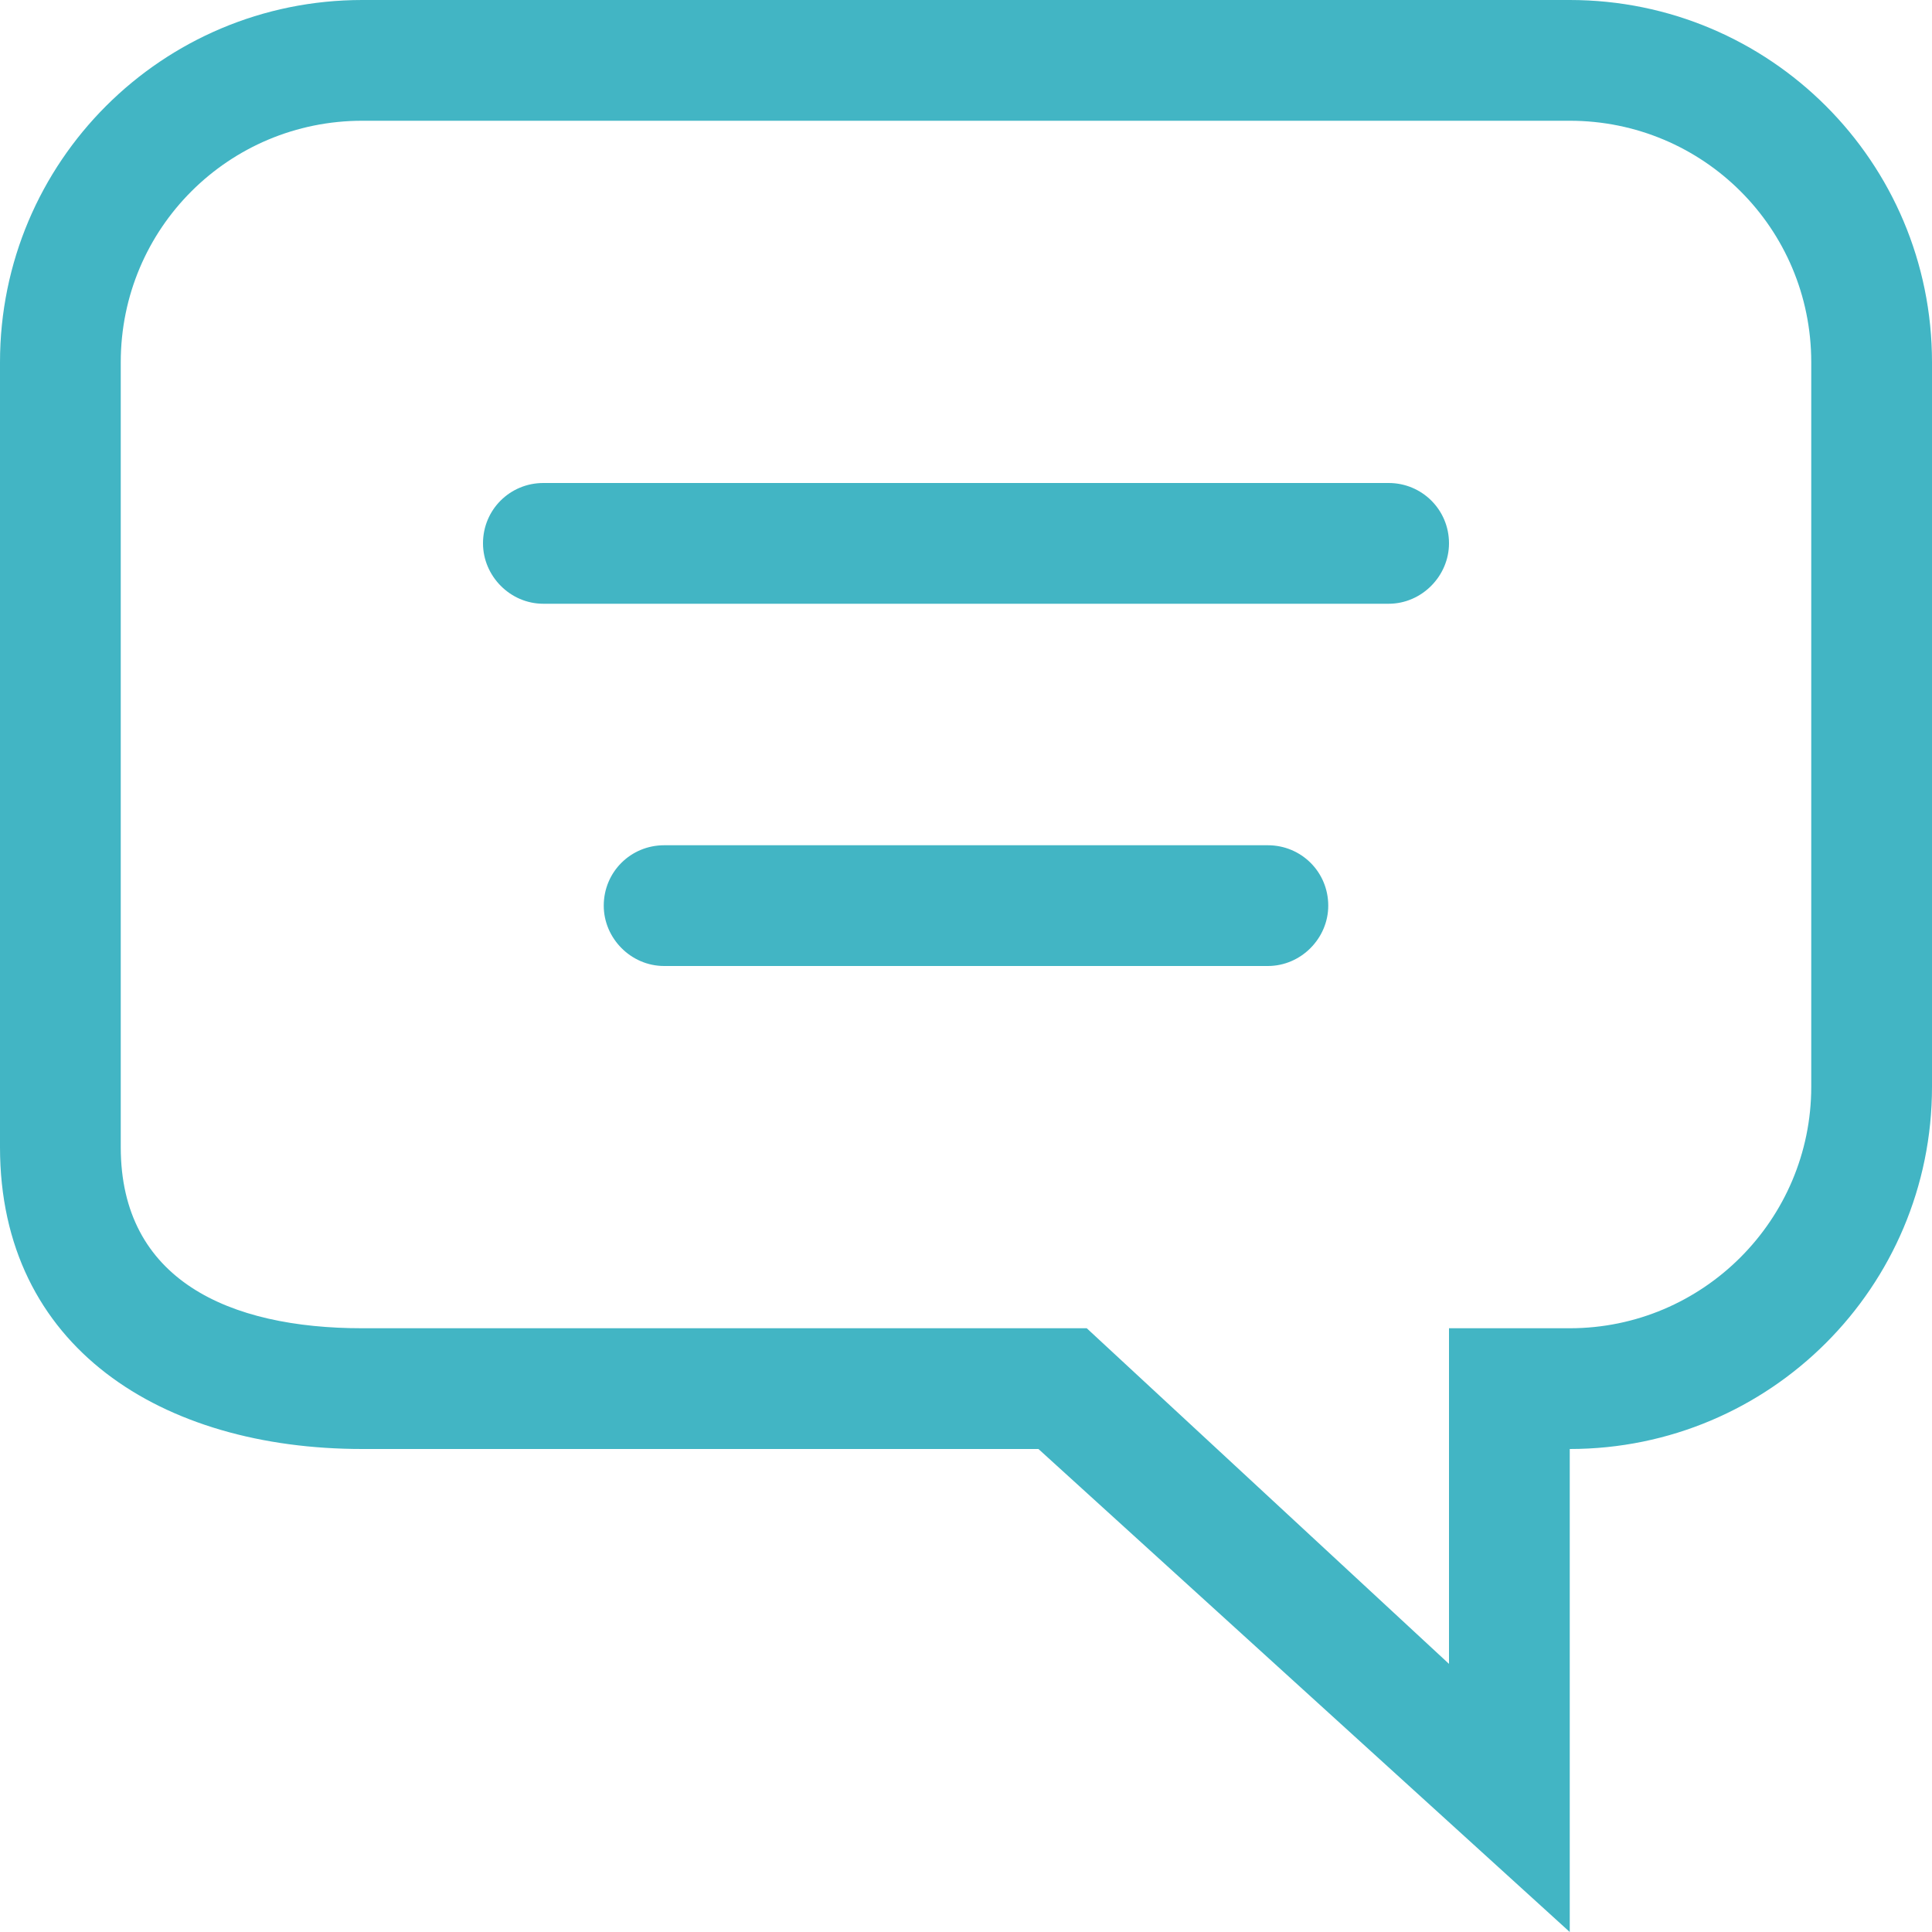 <?xml version="1.0" encoding="UTF-8"?>
<svg width="18px" height="18px" viewBox="0 0 18 18" version="1.1" xmlns="http://www.w3.org/2000/svg" xmlns:xlink="http://www.w3.org/1999/xlink">
    <title>Fill 440</title>
    <g id="Copy-updates_Jun-1,-2020" stroke="none" stroke-width="1" fill="none" fill-rule="evenodd">
        <g id="1-2-copy" transform="translate(-697, -155)">
            <g id="Page"></g>
            <path d="M709.938,159.5 L702.062,159.5 C701.752,159.5 701.5,159.748 701.5,160.062 C701.5,160.366 701.752,160.625 702.062,160.625 L709.938,160.625 C710.247,160.625 710.5,160.366 710.5,160.062 C710.5,159.748 710.247,159.5 709.938,159.5 Z M713.875,165.125 C713.875,166.363 712.867,167.375 711.625,167.375 L710.5,167.375 L710.5,170.502 L707.125,167.375 L700.375,167.375 C699.133,167.375 698.125,166.925 698.125,165.688 L698.125,158.375 C698.125,157.126 699.133,156.125 700.375,156.125 L711.625,156.125 C712.867,156.125 713.875,157.126 713.875,158.375 L713.875,165.125 Z M711.625,155 L700.375,155 C698.511,155 697,156.507 697,158.375 L697,165.688 C697,167.555 698.511,168.5 700.375,168.5 L706.675,168.5 L711.625,173 L711.625,168.5 C713.488,168.5 715,166.993 715,165.125 L715,158.375 C715,156.507 713.488,155 711.625,155 Z M708.812,162.875 L703.188,162.875 C702.877,162.875 702.625,163.123 702.625,163.438 C702.625,163.741 702.877,164 703.188,164 L708.812,164 C709.123,164 709.375,163.741 709.375,163.438 C709.375,163.123 709.123,162.875 708.812,162.875 L708.812,162.875 Z" id="Fill-440" fill="#42B5C4"></path>
        </g>
    </g>
</svg>